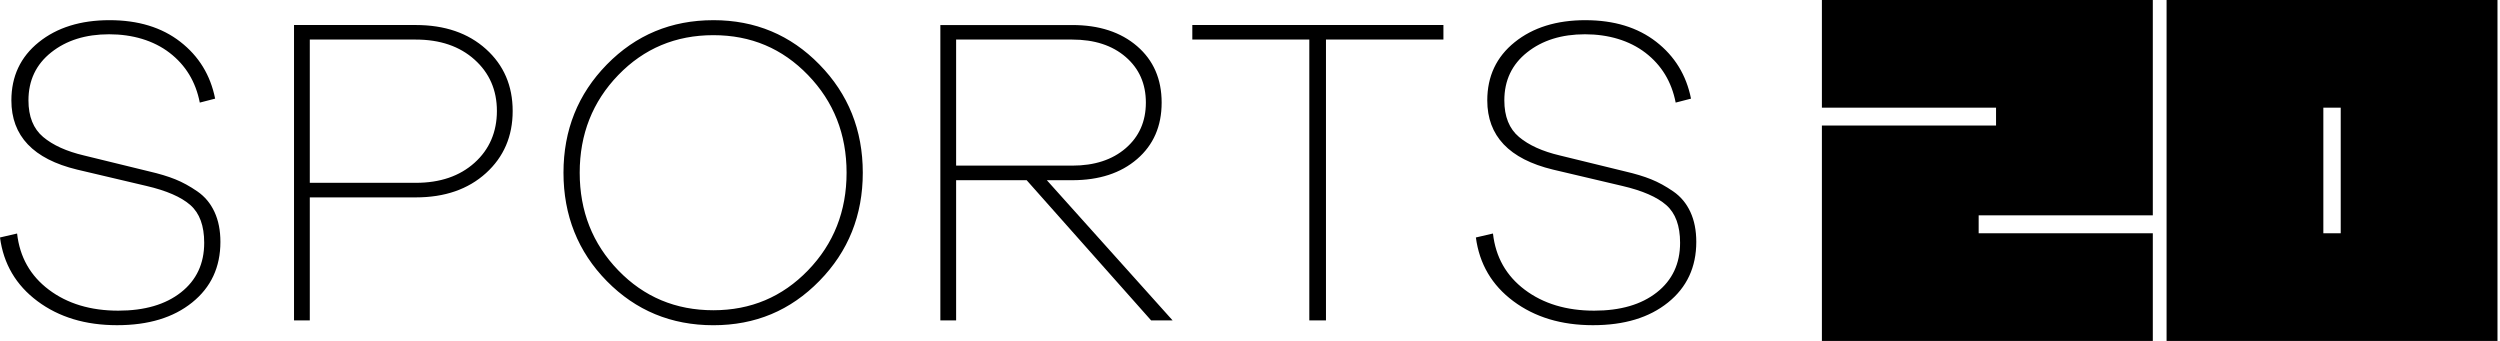<svg xmlns="http://www.w3.org/2000/svg" width="352" height="48" viewBox="0 0 352 48" fill="none"><path d="M256.523 0V15.16H281.043V17.68H256.523V48H303.116V32.84H278.596V30.32H303.116V0H256.523ZM327.127 15.16H329.573V32.84H327.127V15.16ZM305.054 48H351.646V0H305.054V48Z" fill="black"></path><path d="M223.23 2.84C219.157 2.84 215.835 3.873 213.265 5.942C210.694 8.011 209.408 10.742 209.408 14.135C209.408 19.141 212.492 22.39 218.662 23.88L228.411 26.178C231.249 26.838 233.317 27.739 234.613 28.878C235.908 30.016 236.556 31.785 236.556 34.184C236.556 37.121 235.465 39.448 233.286 41.165C231.106 42.882 228.166 43.741 224.464 43.741C220.555 43.741 217.296 42.758 214.683 40.792C212.072 38.826 210.581 36.188 210.21 32.878L207.804 33.436C208.297 37.16 210.056 40.15 213.078 42.404C216.103 44.66 219.834 45.787 224.277 45.787C228.72 45.787 232.206 44.722 234.858 42.592C237.51 40.461 238.837 37.615 238.837 34.058C238.837 32.444 238.56 31.038 238.003 29.838C237.447 28.638 236.647 27.675 235.597 26.953C234.547 26.228 233.511 25.659 232.481 25.245C231.454 24.831 230.218 24.459 228.779 24.127L219.648 21.894C217.18 21.315 215.258 20.444 213.878 19.285C212.499 18.126 211.81 16.41 211.81 14.135C211.81 11.321 212.881 9.067 215.019 7.371C217.157 5.674 219.873 4.826 223.164 4.826C226.454 4.826 229.415 5.695 231.679 7.432C233.942 9.17 235.36 11.508 235.935 14.446L238.094 13.888C237.435 10.578 235.801 7.91 233.19 5.882C230.579 3.855 227.257 2.842 223.225 2.842M203.234 5.574V3.523H167.878V5.571H184.351V45.108H186.697V5.571H203.231L203.234 5.574ZM134.622 23.325V5.571H150.973C154.1 5.571 156.608 6.388 158.499 8.022C160.392 9.657 161.338 11.799 161.338 14.446C161.338 17.093 160.392 19.235 158.499 20.87C156.606 22.504 154.097 23.32 150.973 23.32H134.622V23.325ZM165.103 45.111L147.396 25.373H150.975C154.759 25.373 157.804 24.381 160.106 22.394C162.408 20.408 163.56 17.761 163.56 14.448C163.56 11.136 162.408 8.488 160.106 6.504C157.801 4.518 154.759 3.525 150.975 3.525H132.402V45.111H134.622V25.373H144.555L162.078 45.111H165.101H165.103ZM100.441 43.682C95.135 43.682 90.671 41.81 87.051 38.065C83.431 34.321 81.622 29.737 81.622 24.317C81.622 18.897 83.433 14.313 87.051 10.569C90.671 6.824 95.135 4.952 100.441 4.952C105.747 4.952 110.149 6.824 113.769 10.569C117.389 14.313 119.198 18.897 119.198 24.317C119.198 29.737 117.387 34.321 113.769 38.065C110.149 41.81 105.706 43.682 100.441 43.682ZM100.441 2.842C94.516 2.842 89.519 4.922 85.447 9.08C81.374 13.239 79.338 18.318 79.338 24.317C79.338 30.316 81.374 35.448 85.447 39.585C89.519 43.723 94.516 45.792 100.441 45.792C106.365 45.792 111.301 43.714 115.371 39.553C119.444 35.395 121.48 30.316 121.48 24.317C121.48 18.318 119.444 13.239 115.371 9.08C111.306 4.92 106.329 2.84 100.445 2.84M43.619 25.743V5.571H58.549C61.962 5.571 64.719 6.513 66.817 8.395C68.914 10.278 69.964 12.688 69.964 15.625C69.964 18.563 68.914 21.037 66.817 22.918C64.719 24.802 61.962 25.741 58.549 25.741H43.619V25.743ZM41.398 3.523V45.108H43.619V27.792H58.549C62.622 27.792 65.912 26.653 68.421 24.379C70.93 22.102 72.184 19.185 72.184 15.628C72.184 12.071 70.93 9.163 68.421 6.906C65.912 4.65 62.622 3.523 58.549 3.523H41.396H41.398ZM15.424 2.84C11.351 2.84 8.029 3.873 5.459 5.942C2.888 8.011 1.602 10.742 1.602 14.135C1.602 19.141 4.686 22.39 10.858 23.88L20.607 26.178C23.446 26.838 25.514 27.739 26.809 28.878C28.104 30.016 28.752 31.785 28.752 34.184C28.752 37.121 27.661 39.448 25.482 41.165C23.302 42.882 20.362 43.741 16.66 43.741C12.751 43.741 9.492 42.758 6.879 40.792C4.268 38.826 2.777 36.188 2.407 32.878L0 33.436C0.493 37.16 2.252 40.15 5.275 42.404C8.299 44.66 12.031 45.787 16.474 45.787C20.916 45.787 24.402 44.722 27.054 42.592C29.706 40.461 31.034 37.615 31.034 34.058C31.034 32.444 30.756 31.038 30.2 29.838C29.643 28.638 28.843 27.675 27.793 26.953C26.743 26.228 25.707 25.659 24.677 25.245C23.65 24.831 22.414 24.459 20.975 24.127L11.844 21.894C9.376 21.315 7.454 20.444 6.074 19.285C4.697 18.126 4.006 16.41 4.006 14.135C4.006 11.321 5.077 9.067 7.215 7.371C9.354 5.674 12.069 4.826 15.36 4.826C18.651 4.826 21.612 5.695 23.875 7.432C26.139 9.17 27.557 11.508 28.131 14.446L30.29 13.888C29.631 10.578 27.997 7.91 25.386 5.882C22.775 3.852 19.455 2.84 15.424 2.84Z" fill="black"></path></svg>